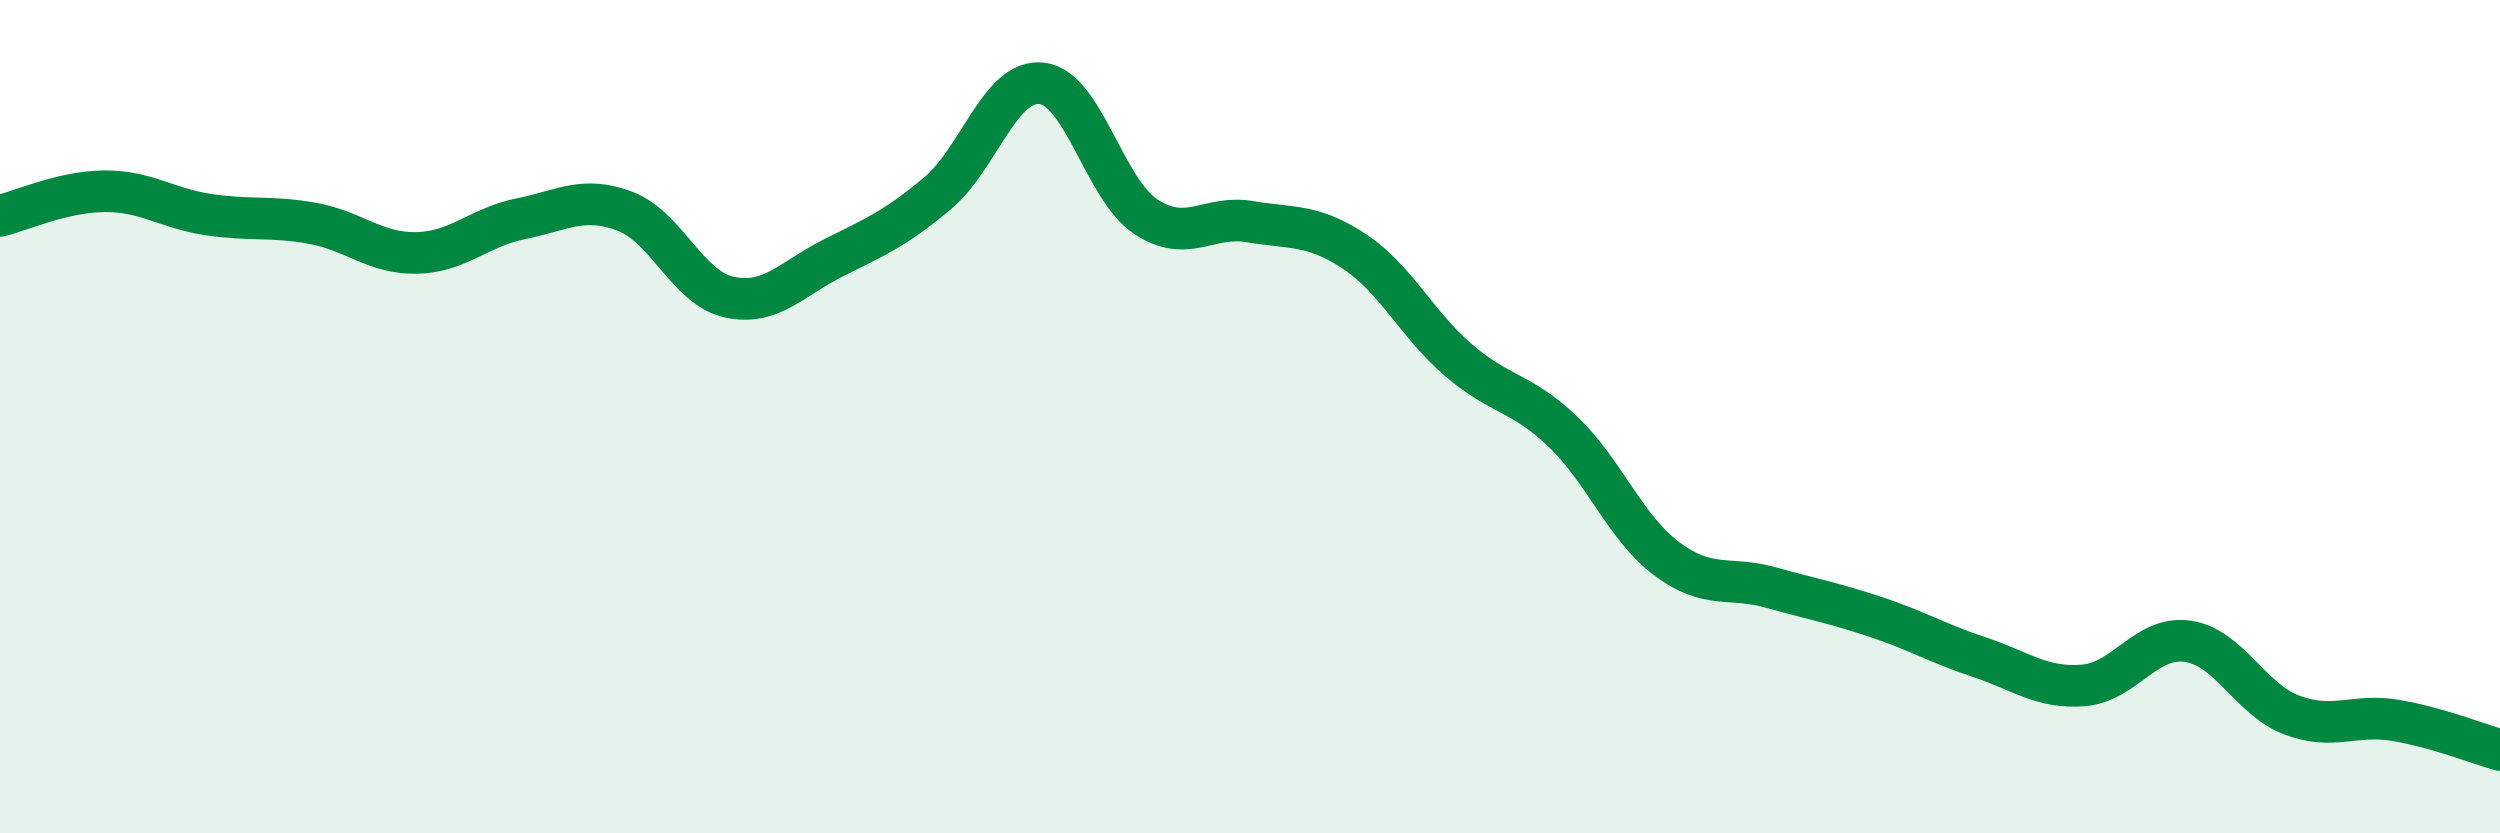 
    <svg width="60" height="20" viewBox="0 0 60 20" xmlns="http://www.w3.org/2000/svg">
      <path
        d="M 0,5.18 C 0.5,5.06 1.5,4.6 2.5,4.59 C 3.5,4.58 4,5 5,5.15 C 6,5.3 6.5,5.18 7.5,5.36 C 8.5,5.54 9,6.09 10,6.07 C 11,6.05 11.5,5.45 12.5,5.25 C 13.5,5.05 14,4.69 15,5.07 C 16,5.45 16.5,6.91 17.5,7.13 C 18.5,7.35 19,6.69 20,6.19 C 21,5.69 21.5,5.48 22.5,4.64 C 23.5,3.8 24,1.89 25,2 C 26,2.11 26.5,4.54 27.5,5.2 C 28.5,5.86 29,5.15 30,5.32 C 31,5.49 31.5,5.37 32.5,6.03 C 33.5,6.69 34,7.78 35,8.64 C 36,9.5 36.5,9.4 37.5,10.35 C 38.5,11.3 39,12.66 40,13.41 C 41,14.16 41.5,13.82 42.5,14.1 C 43.5,14.38 44,14.47 45,14.8 C 46,15.13 46.5,15.44 47.5,15.77 C 48.5,16.1 49,16.53 50,16.45 C 51,16.37 51.5,15.25 52.5,15.39 C 53.5,15.53 54,16.78 55,17.16 C 56,17.54 56.5,17.12 57.5,17.29 C 58.5,17.46 59.5,17.86 60,18L60 20L0 20Z"
        fill="#008740"
        opacity="0.1"
        stroke-linecap="round"
        stroke-linejoin="round"
      />
      <path
        d="M 0,5.18 C 0.5,5.06 1.5,4.6 2.5,4.59 C 3.5,4.58 4,5 5,5.15 C 6,5.3 6.5,5.18 7.5,5.36 C 8.5,5.54 9,6.09 10,6.07 C 11,6.05 11.5,5.45 12.5,5.25 C 13.5,5.05 14,4.69 15,5.07 C 16,5.45 16.5,6.91 17.5,7.13 C 18.5,7.35 19,6.69 20,6.19 C 21,5.69 21.5,5.48 22.5,4.64 C 23.5,3.8 24,1.89 25,2 C 26,2.11 26.5,4.54 27.5,5.2 C 28.5,5.86 29,5.15 30,5.32 C 31,5.49 31.5,5.37 32.5,6.03 C 33.5,6.69 34,7.78 35,8.64 C 36,9.5 36.5,9.4 37.5,10.35 C 38.5,11.3 39,12.66 40,13.41 C 41,14.16 41.5,13.82 42.5,14.1 C 43.5,14.38 44,14.47 45,14.8 C 46,15.13 46.5,15.44 47.5,15.77 C 48.5,16.1 49,16.53 50,16.45 C 51,16.37 51.5,15.25 52.5,15.39 C 53.5,15.53 54,16.78 55,17.16 C 56,17.54 56.5,17.12 57.5,17.29 C 58.5,17.46 59.5,17.86 60,18"
        stroke="#008740"
        stroke-width="1"
        fill="none"
        stroke-linecap="round"
        stroke-linejoin="round"
      />
    </svg>
  